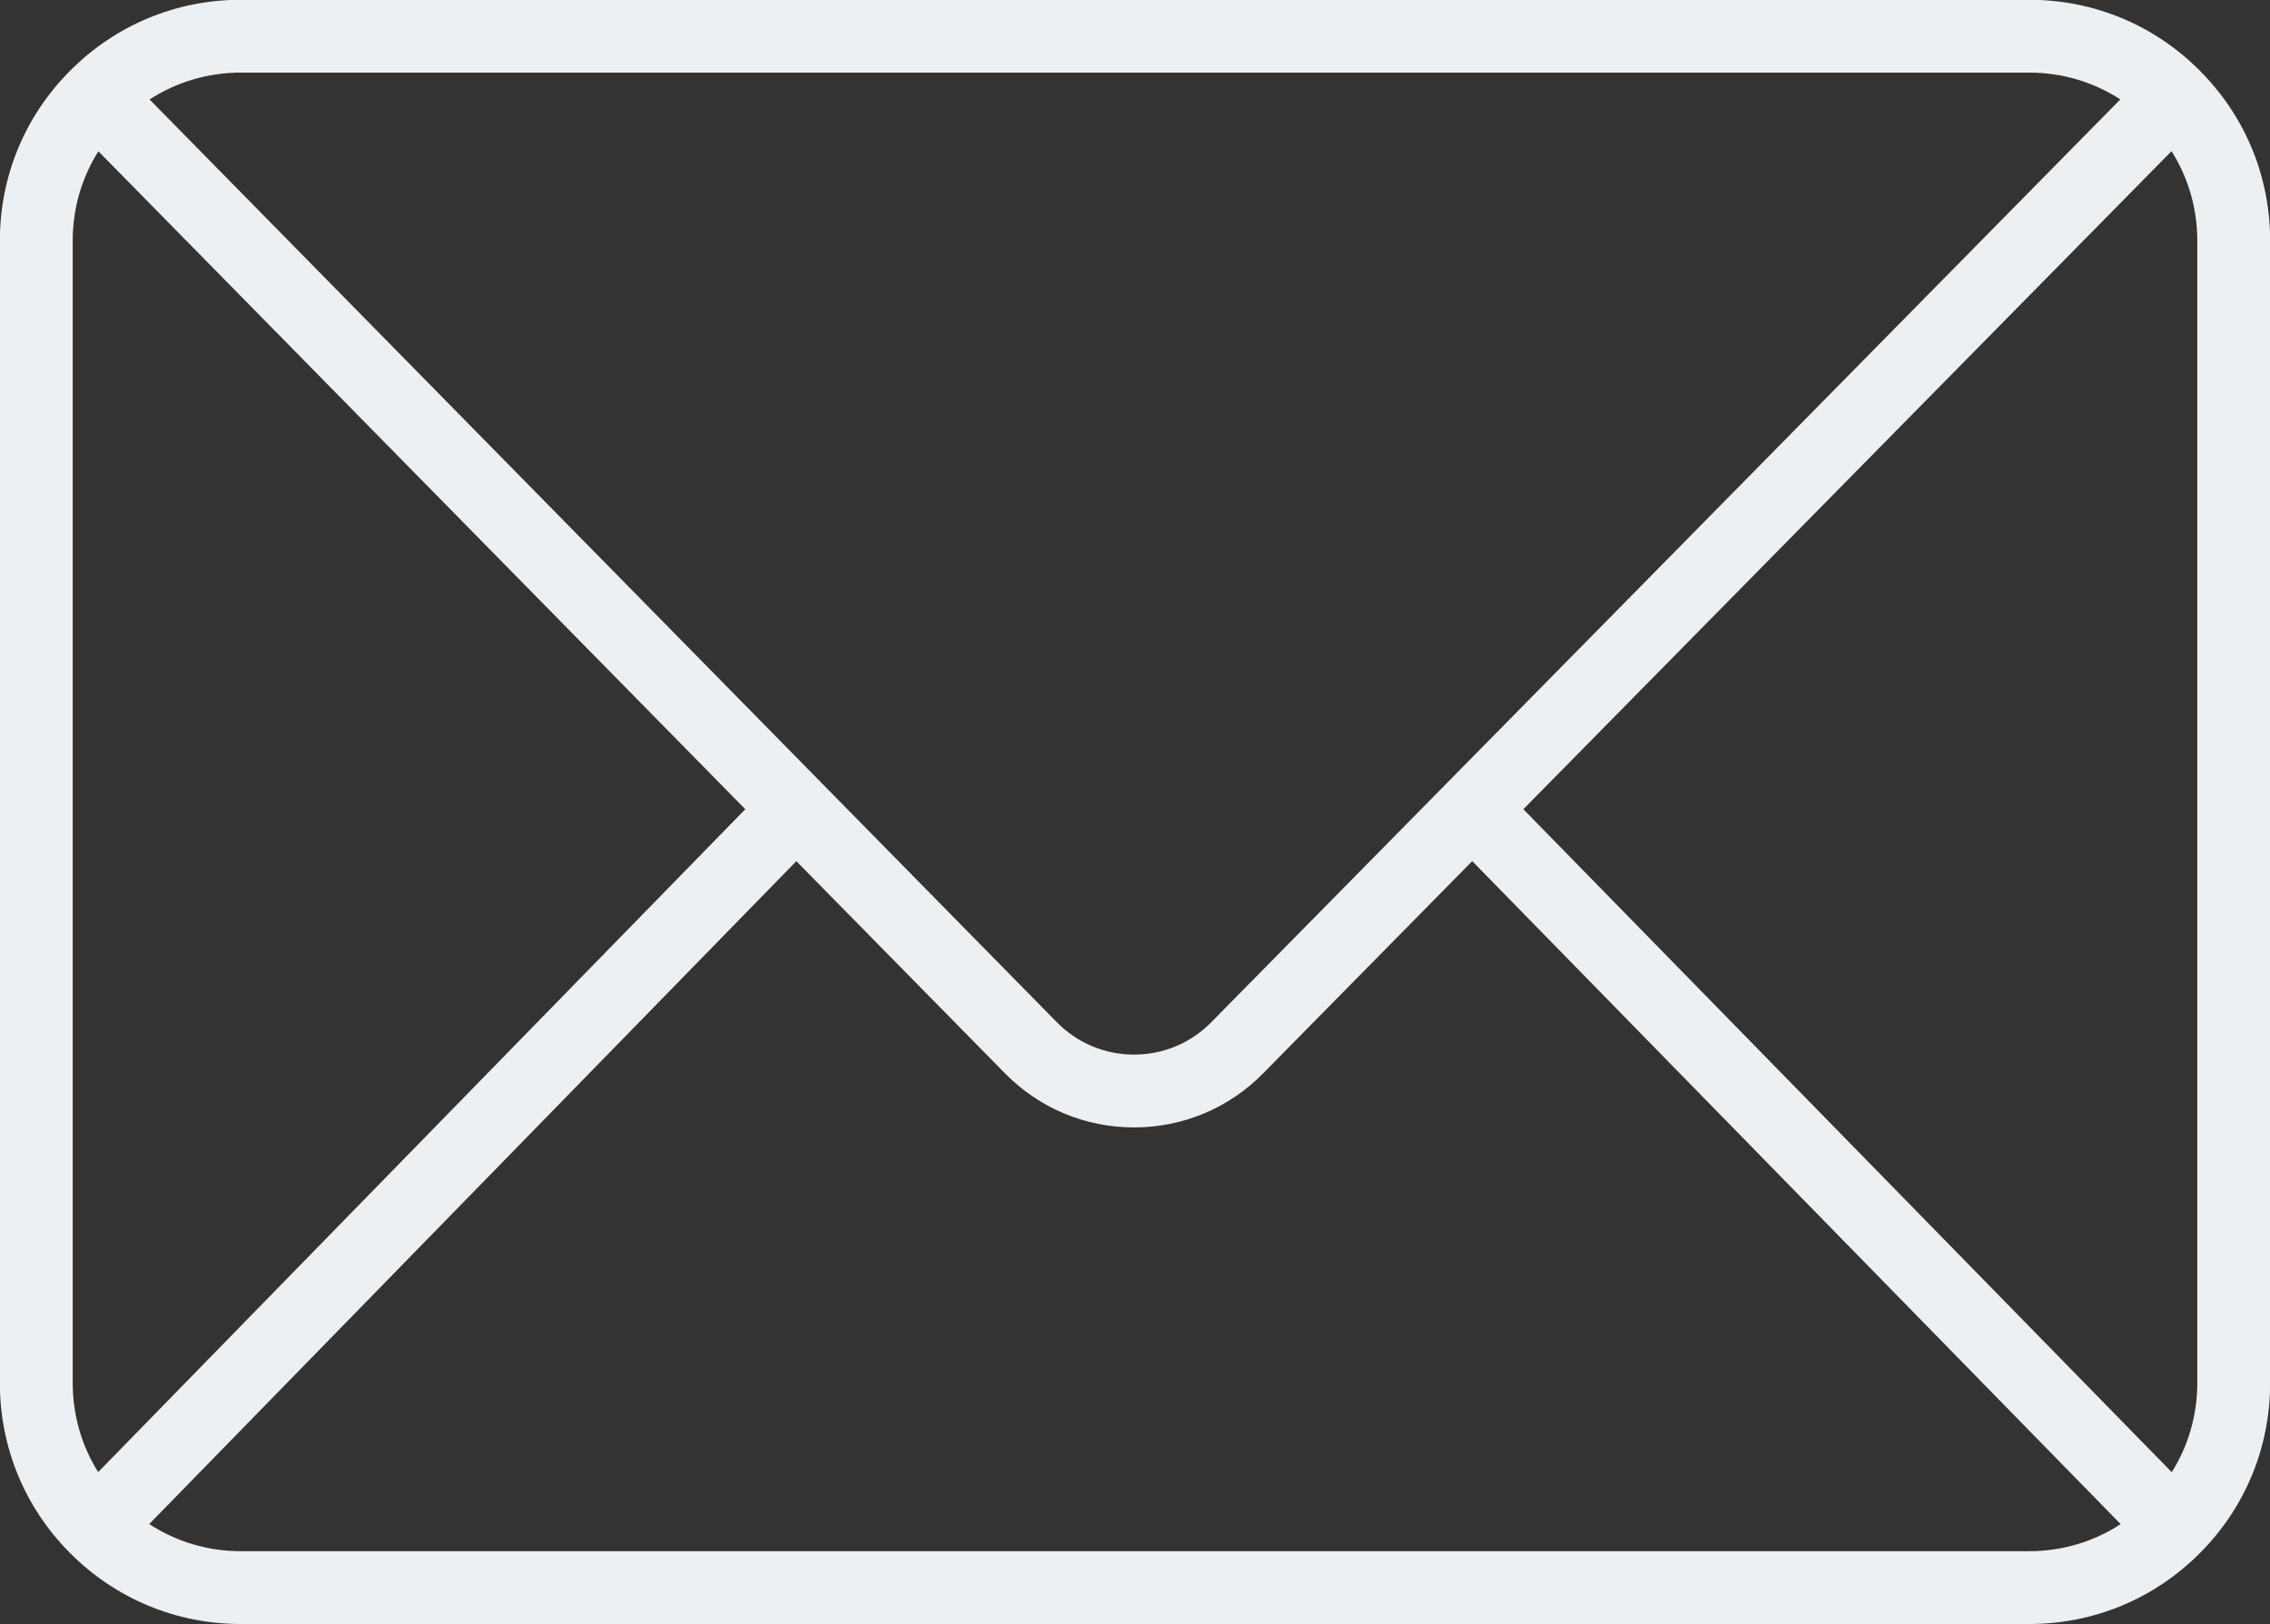 <?xml version="1.0" encoding="UTF-8" standalone="no"?><svg xmlns="http://www.w3.org/2000/svg" xmlns:xlink="http://www.w3.org/1999/xlink" fill="#000000" height="267.7" preserveAspectRatio="xMidYMid meet" version="1" viewBox="69.0 122.2 374.0 267.7" width="374" zoomAndPan="magnify"><rect x="69.0" y="122.2" width="374.0" height="267.7" fill="#333333" stroke="none"/><g id="change1_1"><path d="M 108.68 377.836 C 103.234 377.836 98.039 376.27 93.586 373.363 L 200.203 264.121 L 234.562 299.07 C 240.219 304.824 247.773 307.992 255.84 307.996 C 255.844 307.996 255.844 307.996 255.848 307.996 C 263.906 307.996 271.461 304.832 277.113 299.086 L 311.562 264.113 L 418.398 373.375 C 413.953 376.273 408.762 377.836 403.32 377.836 Z M 85.172 364.801 C 82.449 360.449 80.98 355.41 80.98 350.145 L 80.98 161.855 C 80.98 156.559 82.457 151.492 85.211 147.133 L 191.793 255.559 Z M 108.68 134.164 L 403.32 134.164 C 408.738 134.164 413.91 135.707 418.34 138.582 L 307.305 251.336 L 268.562 290.664 C 265.184 294.102 260.664 295.996 255.848 295.996 C 255.844 295.996 255.844 295.996 255.844 295.996 C 251.02 295.996 246.5 294.098 243.121 290.66 L 204.469 251.34 L 93.645 138.594 C 98.082 135.711 103.258 134.164 108.68 134.164 Z M 319.984 255.559 L 426.777 147.113 C 429.539 151.484 431.02 156.555 431.02 161.855 L 431.02 350.145 C 431.02 355.414 429.551 360.457 426.812 364.816 Z M 431.48 133.895 C 431.48 133.895 431.48 133.891 431.48 133.891 C 431.477 133.891 431.477 133.887 431.473 133.887 C 431.473 133.883 431.473 133.883 431.469 133.879 C 431.469 133.879 431.465 133.875 431.461 133.871 C 423.965 126.324 413.973 122.164 403.32 122.164 L 108.68 122.164 C 98.02 122.164 88.016 126.332 80.512 133.898 C 80.508 133.902 80.504 133.906 80.5 133.91 C 73.074 141.371 68.98 151.297 68.98 161.855 L 68.98 350.145 C 68.98 360.684 73.062 370.598 80.469 378.066 C 80.488 378.086 80.508 378.105 80.527 378.125 C 80.531 378.129 80.535 378.133 80.539 378.141 C 80.543 378.145 80.551 378.148 80.555 378.152 C 88.062 385.684 98.043 389.836 108.68 389.836 L 403.32 389.836 C 413.965 389.836 423.949 385.684 431.445 378.152 C 431.445 378.148 431.449 378.148 431.453 378.145 C 431.457 378.145 431.457 378.141 431.461 378.137 C 431.48 378.117 431.5 378.102 431.52 378.082 C 438.938 370.605 443.02 360.684 443.02 350.145 L 443.02 161.855 C 443.02 151.293 438.922 141.363 431.48 133.895" fill="#edf0f2"/></g></svg>